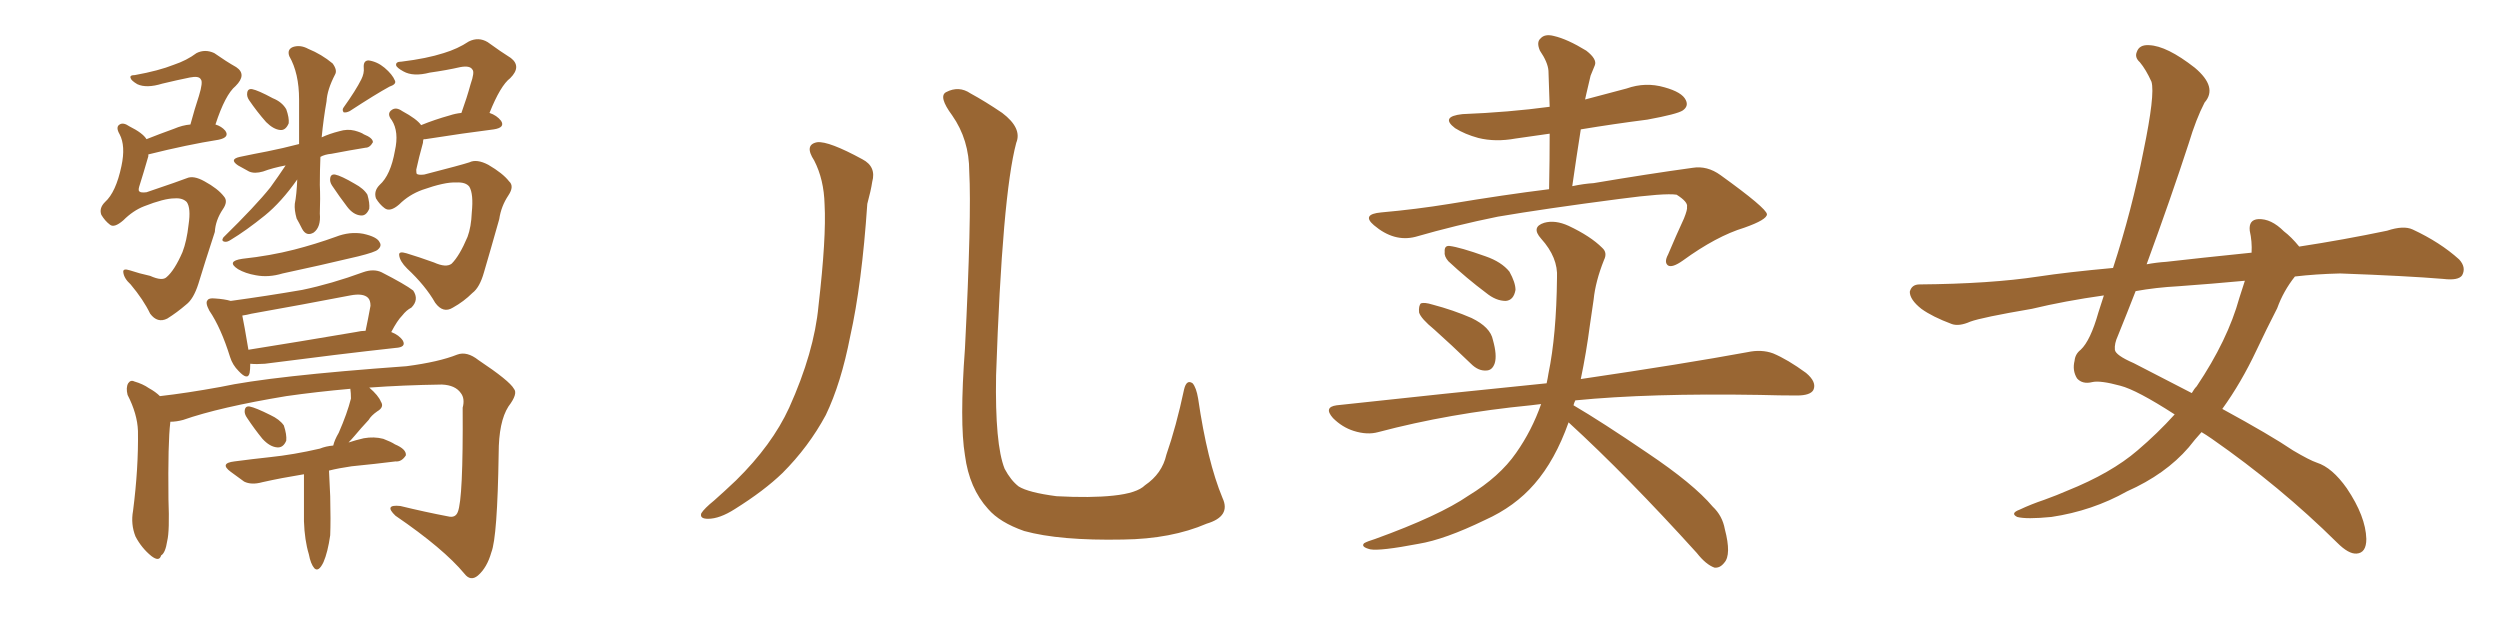 <svg xmlns="http://www.w3.org/2000/svg" xmlns:xlink="http://www.w3.org/1999/xlink" width="600" height="150"><path fill="#996633" padding="10" d="M41.89 47.61L41.89 47.61Q39.40 47.61 34.57 49.51L34.57 49.51Q31.93 50.54 29.59 52.88L29.59 52.88Q27.39 54.79 26.37 53.91L26.37 53.91Q25.20 53.03 24.32 51.56L24.32 51.56Q23.73 49.95 25.20 48.49L25.20 48.49Q27.83 46.14 29.15 39.84L29.15 39.84Q30.18 35.01 28.71 32.23L28.71 32.23Q27.69 30.47 28.71 29.88L28.71 29.88Q29.59 29.30 31.05 30.32L31.05 30.32Q34.28 31.93 35.16 33.40L35.16 33.40Q38.09 32.23 41.75 30.91L41.75 30.91Q43.80 30.03 45.70 29.88L45.70 29.88Q46.73 26.07 47.75 23.00L47.75 23.00Q48.78 19.63 48.19 19.04L48.19 19.04Q47.75 18.16 45.56 18.60L45.56 18.60Q42.63 19.19 38.96 20.07L38.96 20.07Q35.16 21.24 32.96 20.21L32.96 20.21Q31.49 19.34 31.35 18.75L31.35 18.75Q31.05 18.02 32.37 18.02L32.37 18.02Q38.09 16.99 41.75 15.53L41.75 15.53Q44.82 14.50 47.17 12.74L47.17 12.74Q49.22 11.72 51.42 12.74L51.42 12.74Q54.35 14.79 56.69 16.11L56.69 16.11Q59.33 17.87 56.54 20.65L56.54 20.65Q54.05 22.71 51.71 29.88L51.71 29.88Q53.17 30.32 54.05 31.35L54.05 31.35Q55.22 32.96 52.44 33.54L52.44 33.54Q44.97 34.72 35.60 37.06L35.60 37.06Q35.60 37.35 35.60 37.50L35.60 37.50Q34.42 41.60 33.40 44.82L33.40 44.82Q33.11 45.85 33.54 46.00L33.54 46.00Q33.84 46.29 35.16 46.14L35.16 46.14Q43.36 43.36 44.82 42.77L44.82 42.77Q46.44 42.04 49.07 43.51L49.07 43.51Q52.29 45.26 53.76 47.17L53.76 47.17Q54.79 48.34 53.47 50.24L53.47 50.24Q51.71 52.88 51.56 55.66L51.56 55.66Q49.07 63.28 47.61 68.12L47.61 68.12Q46.44 71.78 44.68 73.10L44.68 73.10Q42.48 75 40.14 76.46L40.14 76.46Q37.79 77.64 36.04 75.29L36.04 75.29Q34.42 71.92 31.35 68.26L31.35 68.26Q29.74 66.80 29.59 65.33L29.59 65.33Q29.44 64.31 31.20 64.89L31.20 64.89Q33.40 65.63 36.04 66.21L36.04 66.21Q38.96 67.53 39.99 66.50L39.99 66.50Q41.89 64.89 43.80 60.50L43.80 60.50Q44.82 57.86 45.26 53.91L45.26 53.91Q45.85 49.95 44.82 48.49L44.82 48.49Q43.80 47.46 41.89 47.61ZM86.72 19.04L86.72 19.04Q87.45 17.58 87.30 16.26L87.30 16.26Q87.16 14.50 88.48 14.50L88.48 14.50Q90.53 14.79 92.29 16.26L92.29 16.26Q94.19 17.87 94.78 19.34L94.78 19.34Q95.21 20.21 93.46 20.80L93.46 20.80Q90.23 22.56 83.94 26.66L83.94 26.66Q83.06 27.10 82.47 26.95L82.47 26.95Q82.03 26.37 82.47 25.78L82.47 25.78Q85.40 21.68 86.72 19.04ZM59.77 24.02L59.77 24.02Q59.18 23.14 59.33 22.27L59.33 22.27Q59.47 21.24 60.50 21.39L60.50 21.39Q61.96 21.68 65.48 23.58L65.48 23.58Q67.68 24.46 68.70 26.22L68.70 26.22Q69.43 28.27 69.29 29.59L69.29 29.59Q68.55 31.35 67.24 31.20L67.24 31.20Q65.63 31.05 63.87 29.30L63.87 29.30Q61.67 26.81 59.77 24.02ZM68.55 39.70L68.55 39.70Q65.48 40.28 63.13 41.16L63.13 41.16Q61.08 41.75 59.77 41.16L59.77 41.16Q58.15 40.28 57.13 39.70L57.13 39.70Q54.93 38.23 57.57 37.65L57.57 37.65Q61.08 36.91 64.16 36.33L64.16 36.33Q67.82 35.60 71.78 34.57L71.78 34.57Q71.78 29.74 71.78 23.88L71.78 23.88Q71.78 17.58 69.43 13.48L69.43 13.48Q68.85 11.87 70.31 11.28L70.31 11.28Q72.07 10.69 73.97 11.72L73.97 11.72Q77.20 13.04 79.83 15.23L79.83 15.23Q81.01 16.85 80.42 17.87L80.42 17.87Q78.52 21.53 78.37 24.32L78.37 24.32Q77.64 28.42 77.20 32.96L77.20 32.96Q79.10 32.08 81.45 31.49L81.45 31.49Q83.35 30.91 85.11 31.35L85.11 31.35Q86.72 31.79 87.30 32.23L87.30 32.23Q89.50 33.11 89.50 34.13L89.50 34.13Q88.77 35.45 87.74 35.45L87.74 35.45Q84.08 36.04 79.54 36.91L79.54 36.91Q77.93 37.06 76.90 37.65L76.90 37.65Q76.76 40.87 76.76 44.38L76.76 44.38Q76.90 47.61 76.76 51.27L76.76 51.27Q77.05 54.49 75.29 55.81L75.29 55.81Q73.54 56.84 72.51 54.93L72.51 54.93Q71.78 53.47 71.19 52.44L71.19 52.44Q70.61 50.39 70.75 48.93L70.75 48.93Q71.19 46.73 71.34 43.07L71.34 43.07Q67.53 48.49 63.57 51.71L63.57 51.71Q59.03 55.37 55.37 57.57L55.37 57.57Q54.49 58.15 53.91 58.01L53.91 58.01Q53.03 57.86 53.61 56.98L53.61 56.98Q61.38 49.37 64.89 44.97L64.89 44.97Q66.80 42.33 68.55 39.70ZM79.69 44.53L79.69 44.53Q79.10 43.65 79.25 42.77L79.25 42.77Q79.39 41.75 80.42 41.89L80.42 41.89Q81.88 42.19 85.11 44.09L85.11 44.09Q87.30 45.26 88.18 46.73L88.18 46.73Q88.77 48.78 88.62 50.10L88.62 50.10Q87.89 51.86 86.57 51.71L86.57 51.71Q84.81 51.56 83.35 49.66L83.35 49.66Q81.45 47.17 79.69 44.53ZM109.42 43.80L109.42 43.80Q106.79 43.65 101.37 45.56L101.37 45.56Q98.14 46.73 95.80 49.07L95.80 49.07Q93.60 50.98 92.29 49.95L92.29 49.95Q91.11 49.07 90.23 47.61L90.23 47.61Q89.65 45.85 91.11 44.38L91.11 44.38Q93.75 42.04 94.78 36.18L94.78 36.18Q95.80 31.64 94.04 28.86L94.04 28.86Q92.72 27.25 94.04 26.37L94.04 26.37Q95.07 25.63 96.53 26.66L96.53 26.66Q100.05 28.56 101.07 30.03L101.07 30.03Q104.30 28.71 107.96 27.69L107.96 27.69Q109.28 27.25 110.74 27.10L110.74 27.10Q112.06 23.44 112.94 20.21L112.94 20.21Q113.96 17.29 113.38 16.70L113.38 16.70Q112.79 15.67 110.45 16.11L110.45 16.11Q107.23 16.85 103.13 17.43L103.13 17.43Q99.17 18.46 96.83 17.14L96.83 17.14Q95.21 16.26 95.07 15.67L95.07 15.67Q94.92 14.79 96.39 14.79L96.39 14.79Q102.39 14.06 106.49 12.74L106.49 12.74Q109.86 11.72 112.50 9.96L112.50 9.96Q114.84 8.79 117.04 10.11L117.04 10.11Q120.26 12.45 122.61 13.92L122.61 13.92Q125.24 15.97 122.46 18.75L122.46 18.75Q120.12 20.51 117.48 27.10L117.48 27.10Q119.24 27.69 120.26 29.00L120.26 29.00Q121.29 30.62 118.51 31.05L118.51 31.05Q111.47 31.93 102.10 33.40L102.10 33.40Q101.81 33.40 101.66 33.40L101.66 33.40Q101.51 33.69 101.51 34.28L101.51 34.28Q100.49 37.94 99.90 40.72L99.90 40.72Q99.90 41.60 100.05 41.75L100.05 41.75Q100.49 42.04 101.81 41.89L101.81 41.89Q110.89 39.55 112.65 38.96L112.65 38.96Q114.40 38.09 117.19 39.55L117.19 39.55Q120.70 41.60 122.17 43.51L122.17 43.51Q123.49 44.68 122.02 46.88L122.02 46.88Q120.26 49.51 119.82 52.59L119.82 52.59Q117.63 60.35 116.16 65.33L116.16 65.33Q115.14 68.99 113.38 70.31L113.38 70.31Q111.33 72.36 108.69 73.83L108.69 73.83Q106.35 75.29 104.44 72.66L104.44 72.66Q102.10 68.55 97.71 64.45L97.71 64.45Q95.95 62.70 95.80 61.23L95.80 61.23Q95.65 60.21 97.56 60.79L97.56 60.79Q100.49 61.67 104.15 62.99L104.15 62.99Q107.08 64.31 108.40 63.28L108.40 63.28Q110.30 61.38 112.21 56.84L112.21 56.84Q113.09 54.49 113.23 50.98L113.23 50.98Q113.67 46.58 112.65 44.82L112.65 44.82Q111.77 43.65 109.42 43.80ZM58.15 62.11L58.15 62.11Q64.89 61.38 70.61 59.91L70.61 59.91Q75.73 58.59 80.57 56.84L80.57 56.84Q83.94 55.52 87.16 56.10L87.16 56.10Q90.53 56.84 91.11 58.15L91.11 58.15Q91.70 59.03 90.67 59.91L90.67 59.91Q90.09 60.50 85.99 61.52L85.99 61.52Q76.76 63.72 67.82 65.63L67.82 65.63Q64.45 66.65 61.38 66.06L61.38 66.06Q58.89 65.63 57.13 64.60L57.13 64.60Q54.20 62.70 58.15 62.11ZM60.06 87.30L60.06 87.30Q60.06 88.62 59.91 89.50L59.91 89.50Q59.47 91.41 57.28 89.06L57.28 89.06Q55.81 87.60 55.22 85.69L55.22 85.69Q53.03 78.66 50.24 74.56L50.24 74.56Q49.22 72.66 49.80 72.07L49.80 72.07Q50.10 71.48 51.56 71.63L51.56 71.63Q53.91 71.78 55.37 72.22L55.37 72.22Q64.01 71.04 72.51 69.58L72.51 69.58Q79.54 68.12 87.16 65.33L87.16 65.33Q89.65 64.45 91.55 65.33L91.55 65.33Q97.27 68.26 99.17 69.73L99.17 69.73Q100.63 71.92 98.73 73.83L98.73 73.83Q97.56 74.41 96.53 75.73L96.53 75.73Q95.36 76.90 93.90 79.69L93.90 79.69Q95.80 80.42 96.68 81.74L96.68 81.74Q97.56 83.35 94.92 83.50L94.92 83.50Q81.59 84.96 63.57 87.30L63.57 87.30Q61.52 87.45 60.06 87.30ZM85.40 79.69L85.40 79.69Q86.72 79.39 87.74 79.39L87.74 79.39Q88.33 76.61 88.92 73.39L88.92 73.39Q88.92 72.07 88.33 71.48L88.33 71.48Q87.16 70.31 84.08 70.90L84.08 70.90Q72.66 73.10 60.35 75.29L60.35 75.29Q59.18 75.59 58.15 75.73L58.15 75.73Q58.59 77.78 59.62 83.94L59.62 83.94Q71.63 82.03 85.40 79.69ZM59.33 100.34L59.33 100.34Q58.59 99.32 58.74 98.44L58.74 98.44Q58.89 97.41 59.91 97.56L59.91 97.56Q61.38 97.85 64.89 99.61L64.89 99.61Q67.09 100.63 68.12 102.10L68.12 102.10Q68.85 104.30 68.70 105.76L68.70 105.76Q67.97 107.52 66.50 107.37L66.50 107.37Q64.75 107.23 62.99 105.32L62.99 105.32Q61.08 102.98 59.33 100.34ZM72.95 113.82L72.95 113.82L72.95 113.82Q67.53 114.70 62.99 115.72L62.99 115.72Q60.35 116.46 58.59 115.58L58.59 115.58Q56.84 114.26 55.37 113.23L55.37 113.23Q52.59 111.18 56.25 110.74L56.25 110.74Q60.64 110.16 64.75 109.72L64.75 109.72Q70.46 109.13 76.76 107.67L76.76 107.67Q78.22 107.08 79.98 106.93L79.98 106.93Q80.27 105.62 81.30 103.86L81.30 103.86Q83.35 99.17 84.23 95.65L84.23 95.65Q84.23 94.34 84.08 93.31L84.08 93.31Q75.88 94.04 68.70 95.07L68.70 95.07Q52.73 97.71 43.95 100.78L43.95 100.78Q42.33 101.22 40.87 101.22L40.87 101.22Q40.87 101.22 40.87 101.37L40.87 101.37Q40.28 106.20 40.43 119.82L40.43 119.82Q40.72 127.44 40.14 129.79L40.14 129.79Q39.70 132.71 38.67 133.30L38.67 133.30Q38.23 134.91 36.33 133.45L36.33 133.45Q33.98 131.54 32.52 128.76L32.52 128.76Q31.35 125.83 31.93 122.61L31.93 122.61Q33.25 112.35 33.11 103.42L33.11 103.42Q32.96 99.32 30.62 94.78L30.62 94.78Q30.18 93.02 30.76 91.99L30.76 91.99Q31.35 91.11 32.23 91.55L32.23 91.55Q34.28 92.14 35.74 93.16L35.74 93.16Q37.35 94.04 38.38 95.07L38.38 95.07Q44.82 94.34 52.88 92.87L52.88 92.87Q65.04 90.23 97.56 87.89L97.56 87.89Q105.32 86.87 109.72 85.11L109.72 85.11Q112.06 84.23 114.84 86.43L114.84 86.43Q122.31 91.41 123.34 93.31L123.34 93.31Q124.37 94.48 122.02 97.56L122.02 97.56Q119.68 101.22 119.68 108.84L119.68 108.84Q119.38 128.91 117.92 132.57L117.92 132.57Q116.89 136.23 114.70 138.13L114.70 138.13Q112.94 139.60 111.47 137.70L111.47 137.70Q106.49 131.69 94.92 123.78L94.92 123.78Q91.99 121.00 96.09 121.44L96.09 121.44Q102.10 122.90 107.52 123.93L107.52 123.93Q109.28 124.37 109.86 122.90L109.86 122.90Q111.18 119.82 111.04 97.85L111.04 97.85Q111.62 95.65 110.60 94.34L110.60 94.34Q109.28 92.43 106.05 92.29L106.05 92.29Q96.68 92.43 88.62 93.02L88.62 93.02Q90.82 94.92 91.41 96.39L91.41 96.39Q92.29 97.71 90.53 98.73L90.53 98.73Q89.06 99.76 88.48 100.78L88.48 100.78Q86.57 102.83 85.11 104.59L85.11 104.59Q84.23 105.62 83.64 106.20L83.64 106.20Q85.40 105.62 87.30 105.18L87.30 105.18Q89.79 104.74 91.99 105.32L91.99 105.32Q93.90 106.05 94.78 106.64L94.78 106.64Q97.56 107.81 97.41 109.28L97.41 109.28Q96.39 110.89 94.92 110.74L94.92 110.74Q90.23 111.33 84.38 111.91L84.38 111.91Q81.30 112.35 78.96 112.94L78.96 112.94Q79.10 116.02 79.25 119.09L79.25 119.09Q79.39 124.95 79.25 128.47L79.25 128.47Q78.66 132.57 77.64 134.91L77.64 134.91Q76.46 137.40 75.44 136.38L75.44 136.38Q74.56 135.35 74.12 133.01L74.12 133.01Q73.10 129.64 72.95 125.10L72.95 125.10Q72.95 119.24 72.95 113.82ZM195.41 38.53L195.41 38.53Q192.92 34.72 196.14 34.13L196.14 34.13Q198.93 33.84 206.98 38.23L206.98 38.23Q210.35 39.99 209.33 43.65L209.33 43.65Q209.03 45.70 208.15 48.93L208.15 48.93Q206.84 68.26 204.05 80.71L204.05 80.71Q201.86 91.99 198.19 99.61L198.19 99.61Q194.09 107.23 187.79 113.53L187.79 113.53Q183.40 117.77 176.37 122.17L176.37 122.17Q172.71 124.51 169.92 124.51L169.92 124.51Q167.87 124.51 168.31 123.19L168.31 123.19Q169.04 122.02 171.39 120.12L171.39 120.12Q173.88 117.92 176.66 115.28L176.66 115.28Q185.30 106.79 189.40 97.85L189.40 97.85Q195.41 84.52 196.44 73.39L196.44 73.39Q198.34 56.98 197.90 49.07L197.90 49.07Q197.75 43.07 195.41 38.53ZM293.41 119.53L293.41 119.53L293.41 119.53Q295.46 123.93 289.60 125.68L289.60 125.68Q281.10 129.35 269.53 129.49L269.53 129.49Q254.30 129.79 245.80 127.44L245.80 127.44Q239.94 125.39 237.16 122.17L237.16 122.17Q232.62 117.19 231.59 109.28L231.59 109.28Q230.27 101.37 231.59 83.64L231.59 83.64Q233.20 51.71 232.62 41.16L232.62 41.16Q232.62 33.54 228.52 27.69L228.52 27.69Q225.15 23.14 227.05 22.12L227.05 22.12Q230.13 20.51 232.91 22.41L232.91 22.41Q236.43 24.32 240.53 27.10L240.53 27.10Q245.36 30.76 243.90 34.28L243.90 34.28Q240.53 46.88 239.06 90.09L239.06 90.09Q238.77 106.64 241.11 112.50L241.11 112.50Q242.58 115.28 244.48 116.75L244.48 116.75Q246.83 118.21 253.56 119.09L253.56 119.09Q261.77 119.53 267.19 118.95L267.19 118.95Q272.90 118.36 274.80 116.46L274.80 116.46Q278.91 113.67 279.93 109.13L279.93 109.13Q282.28 102.39 284.18 93.46L284.18 93.46Q284.77 90.97 286.23 91.99L286.23 91.99Q287.11 93.02 287.55 95.65L287.55 95.65Q289.75 110.74 293.41 119.53ZM344.24 79.10L344.24 79.10Q341.02 76.46 340.58 75L340.58 75Q340.43 73.39 341.02 72.80L341.02 72.80Q341.89 72.51 343.80 73.10L343.80 73.10Q348.78 74.41 353.17 76.32L353.17 76.32Q357.71 78.52 358.30 81.59L358.30 81.59Q359.33 85.25 358.74 87.16L358.74 87.16Q358.15 88.92 356.69 88.92L356.69 88.92Q354.79 89.06 353.03 87.30L353.03 87.30Q348.34 82.76 344.24 79.10ZM347.61 62.70L347.61 62.70Q346.58 61.52 346.73 60.50L346.73 60.50Q346.58 58.89 347.90 59.03L347.90 59.03Q350.39 59.33 356.54 61.52L356.54 61.52Q360.35 62.84 362.26 65.19L362.26 65.19Q363.72 67.82 363.72 69.58L363.72 69.58Q363.28 72.07 361.38 72.22L361.38 72.22Q359.03 72.22 356.69 70.31L356.69 70.31Q352.00 66.80 347.61 62.70ZM376.46 101.37L376.46 101.37Q373.24 110.45 368.26 116.16L368.26 116.16Q363.57 121.58 356.40 124.80L356.40 124.80Q346.73 129.49 340.43 130.52L340.43 130.52Q331.20 132.28 328.86 131.84L328.86 131.84Q326.51 131.25 327.39 130.37L327.39 130.37Q328.13 129.93 330.03 129.35L330.03 129.35Q345.41 123.78 352.44 118.95L352.44 118.95Q359.91 114.40 363.87 108.69L363.87 108.69Q367.68 103.27 369.87 96.97L369.87 96.97Q368.41 97.12 367.38 97.27L367.38 97.27Q347.90 99.17 330.76 103.71L330.76 103.71Q328.13 104.44 324.90 103.42L324.90 103.42Q322.12 102.54 319.92 100.34L319.92 100.34Q317.58 97.71 320.80 97.27L320.80 97.27Q347.75 94.34 371.19 91.99L371.19 91.99Q371.48 90.67 371.63 89.65L371.63 89.65Q373.54 80.42 373.68 66.65L373.68 66.65Q373.97 61.82 369.87 57.28L369.87 57.28Q367.38 54.49 370.61 53.47L370.61 53.47Q373.24 52.73 376.46 54.20L376.46 54.20Q381.74 56.69 384.52 59.47L384.52 59.47Q385.84 60.64 384.96 62.40L384.96 62.40Q382.91 67.53 382.47 71.92L382.47 71.92Q382.03 74.71 381.59 77.93L381.59 77.93Q380.71 84.67 379.39 90.97L379.39 90.97Q404.30 87.30 419.38 84.52L419.38 84.52Q422.75 83.79 425.54 84.81L425.54 84.81Q429.05 86.28 433.45 89.50L433.45 89.50Q436.08 91.70 435.21 93.60L435.21 93.60Q434.47 94.92 431.25 94.92L431.25 94.92Q427.15 94.92 422.31 94.78L422.31 94.78Q395.80 94.34 378.08 96.09L378.08 96.09Q377.78 96.68 377.64 97.27L377.64 97.27Q384.38 101.22 395.36 108.69L395.36 108.69Q406.49 116.16 411.04 121.58L411.04 121.58Q413.38 123.78 413.96 127.00L413.96 127.00Q415.58 133.15 413.82 135.06L413.82 135.06Q412.79 136.38 411.47 136.23L411.47 136.23Q409.42 135.50 407.23 132.71L407.23 132.71Q390.53 114.26 376.46 101.37ZM380.42 23.88L380.42 23.88L380.42 23.88Q385.40 22.56 390.38 21.24L390.38 21.24Q394.92 19.63 399.46 20.95L399.46 20.95Q403.71 22.12 404.59 24.02L404.59 24.02Q405.32 25.49 403.86 26.51L403.86 26.51Q402.54 27.39 395.36 28.71L395.36 28.71Q387.30 29.74 379.39 31.05L379.39 31.05Q378.37 37.50 377.34 44.68L377.34 44.68Q380.13 44.09 382.47 43.95L382.47 43.95Q395.51 41.75 406.20 40.28L406.20 40.28Q409.72 39.70 412.94 42.04L412.94 42.04Q423.93 49.95 424.07 51.42L424.07 51.42Q424.07 52.73 418.65 54.64L418.65 54.64Q411.91 56.69 403.86 62.55L403.86 62.55Q401.37 64.31 400.34 63.72L400.34 63.72Q399.32 62.99 400.34 61.08L400.34 61.08Q402.25 56.54 404.15 52.44L404.15 52.44Q405.03 50.24 404.88 49.66L404.88 49.66Q405.18 48.49 402.39 46.73L402.39 46.73Q399.61 46.29 388.62 47.75L388.62 47.75Q370.61 50.10 359.47 52.00L359.47 52.00Q349.37 54.05 339.70 56.84L339.70 56.84Q334.57 58.15 329.74 54.05L329.74 54.05Q326.66 51.42 331.49 50.98L331.49 50.98Q339.84 50.24 347.90 48.93L347.90 48.93Q361.08 46.73 371.78 45.41L371.78 45.41Q371.92 38.38 371.92 32.08L371.92 32.08Q367.82 32.67 363.72 33.25L363.72 33.25Q358.89 34.13 354.79 33.11L354.79 33.11Q351.56 32.23 349.22 30.76L349.22 30.76Q345.56 27.98 350.98 27.39L350.98 27.39Q362.11 26.95 371.92 25.63L371.92 25.63Q371.78 21.09 371.63 16.99L371.63 16.99Q371.48 14.94 369.58 12.16L369.58 12.16Q368.70 10.11 369.73 9.23L369.73 9.23Q370.75 8.06 372.95 8.64L372.95 8.64Q376.17 9.38 380.71 12.16L380.71 12.16Q383.35 14.21 382.76 15.67L382.76 15.67Q382.32 16.70 381.74 18.16L381.74 18.16Q381.30 19.92 380.71 22.56L380.71 22.56Q380.57 23.29 380.42 23.88ZM550.78 66.36L550.78 66.36Q548.00 69.87 546.53 73.97L546.53 73.97Q543.90 79.10 541.55 84.08L541.55 84.08Q537.89 91.85 533.35 98.14L533.35 98.14Q544.92 104.44 550.34 108.11L550.34 108.11Q554.30 110.45 556.05 111.04L556.05 111.04Q559.72 112.21 563.23 117.19L563.23 117.19Q567.77 123.93 567.92 129.35L567.92 129.35Q567.92 132.71 565.58 132.86L565.58 132.86Q563.67 133.01 560.89 130.22L560.89 130.22Q547.27 116.75 530.86 105.32L530.86 105.32Q529.39 104.30 528.37 103.71L528.37 103.71Q526.76 105.47 525.29 107.37L525.29 107.37Q519.73 113.82 510.50 117.92L510.50 117.92Q502.15 122.61 492.33 124.07L492.33 124.07Q486.33 124.66 484.13 124.07L484.13 124.07Q482.37 123.19 484.72 122.31L484.72 122.31Q487.50 121.00 490.58 119.97L490.58 119.97Q493.80 118.80 496.14 117.77L496.14 117.77Q506.69 113.53 512.99 108.11L512.99 108.11Q517.82 104.00 521.92 99.46L521.92 99.46Q512.84 93.60 508.89 92.58L508.89 92.58Q504.05 91.26 502.15 91.70L502.15 91.70Q499.80 92.29 498.49 90.82L498.49 90.82Q497.31 88.92 497.90 86.57L497.90 86.57Q498.05 84.96 499.37 83.94L499.37 83.94Q501.71 81.74 503.61 75L503.61 75Q504.35 72.80 504.93 70.90L504.93 70.90Q495.56 72.22 487.65 74.12L487.65 74.12Q475.63 76.17 472.85 77.20L472.85 77.20Q470.21 78.37 468.46 77.78L468.46 77.78Q463.77 76.03 461.13 74.12L461.13 74.12Q458.35 71.92 458.35 70.02L458.35 70.02Q458.79 68.26 460.69 68.26L460.69 68.26Q477.69 68.12 489.26 66.36L489.26 66.36Q496.00 65.33 507.13 64.31L507.13 64.31Q511.67 50.39 514.45 36.18L514.45 36.18Q517.24 22.71 516.36 19.63L516.36 19.63Q515.04 16.70 513.57 14.94L513.57 14.94Q512.26 13.77 512.84 12.45L512.84 12.45Q513.43 10.69 515.77 10.84L515.77 10.84Q520.02 10.99 526.76 16.26L526.76 16.26Q532.32 20.95 529.10 24.61L529.10 24.61Q527.05 28.56 525.29 34.42L525.29 34.42Q521.04 47.46 515.19 63.43L515.19 63.43Q517.53 62.99 519.87 62.84L519.87 62.84Q527.49 61.96 540.38 60.64L540.38 60.64Q540.53 58.01 539.94 55.37L539.94 55.37Q539.65 52.73 541.99 52.59L541.99 52.59Q545.07 52.44 548.14 55.52L548.14 55.52Q549.90 56.84 551.81 59.18L551.81 59.18Q562.35 57.57 572.90 55.37L572.90 55.37Q576.86 54.05 579.05 55.08L579.05 55.08Q585.64 58.15 590.19 62.26L590.19 62.26Q591.94 64.16 590.92 66.06L590.92 66.06Q590.04 67.38 586.38 66.94L586.38 66.94Q577.59 66.21 561.62 65.63L561.62 65.63Q555.76 65.77 550.78 66.36ZM538.77 67.38L538.77 67.38L538.77 67.38Q530.86 68.12 522.80 68.70L522.80 68.70Q517.38 68.99 512.55 69.87L512.55 69.87Q510.50 75.15 508.30 80.57L508.30 80.57Q507.42 82.47 507.57 83.94L507.57 83.94Q507.71 85.25 512.11 87.16L512.11 87.16Q519.73 91.11 526.03 94.34L526.03 94.34Q526.61 93.31 527.20 92.72L527.20 92.72Q534.67 81.59 537.45 71.48L537.45 71.48Q538.18 69.29 538.77 67.38Z"/></svg>